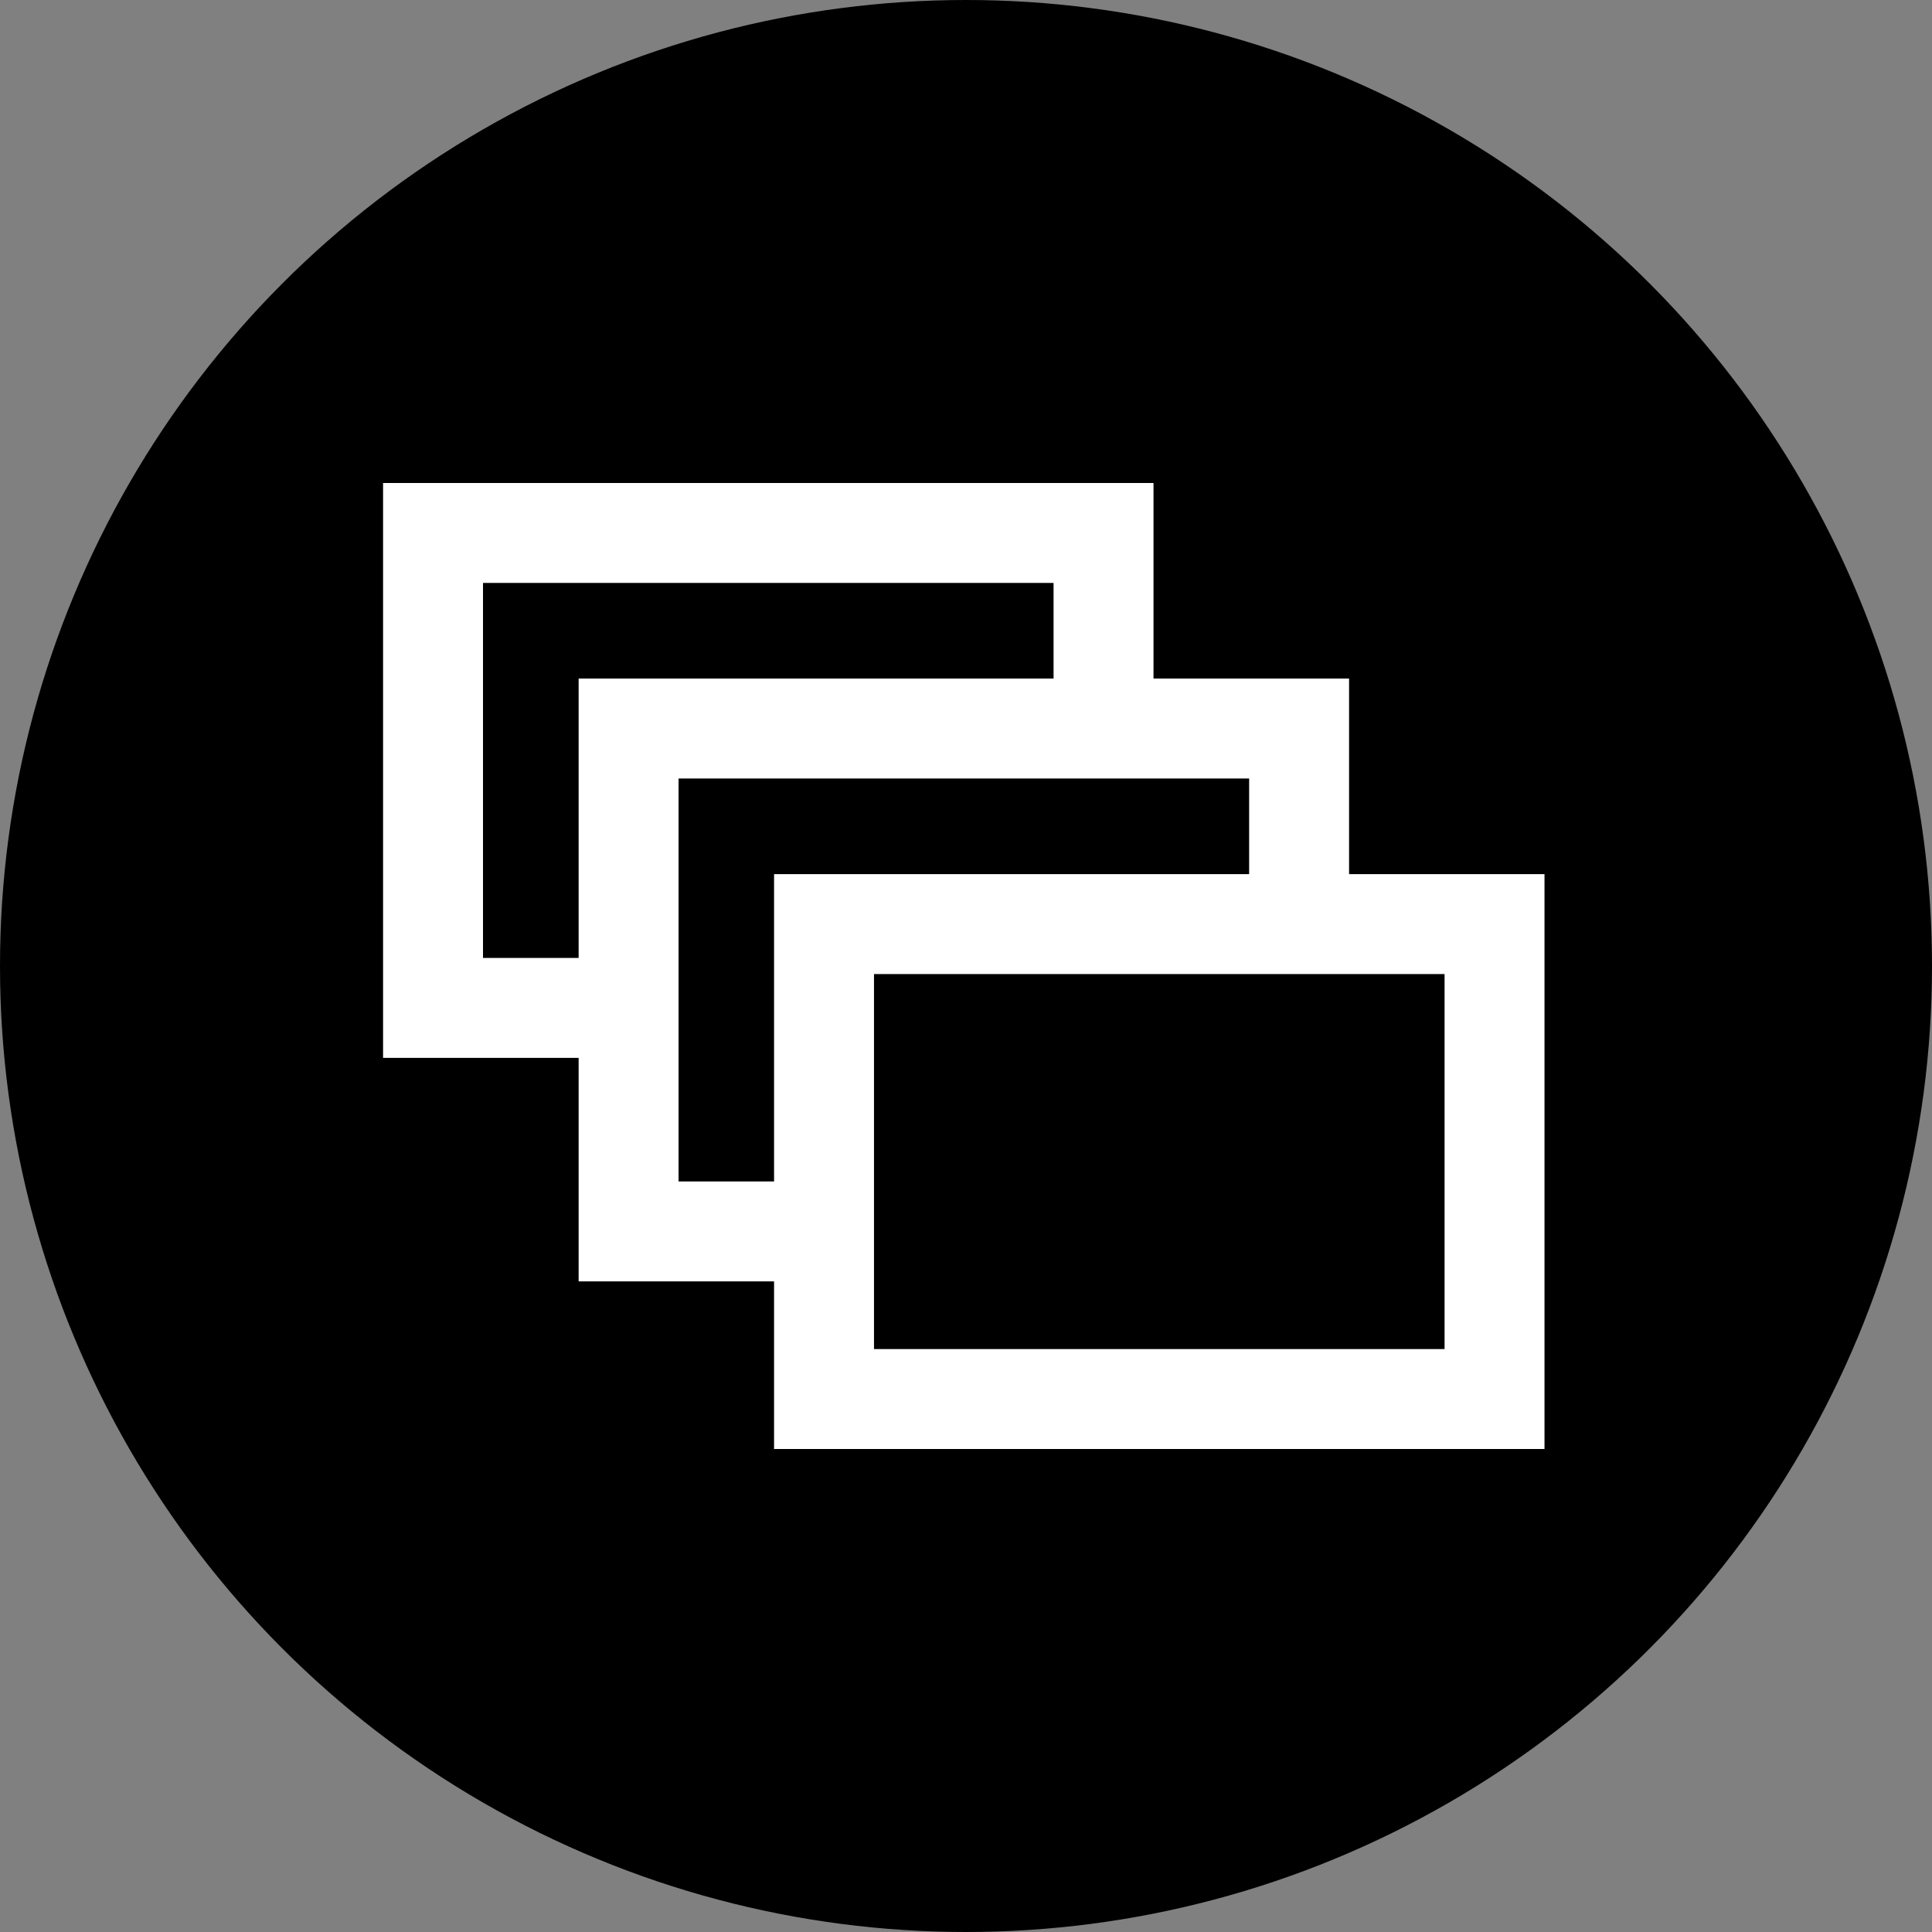 <?xml version="1.0" encoding="UTF-8"?>
<svg xmlns="http://www.w3.org/2000/svg" width="58" height="58" viewBox="0 0 58 58" fill="none">
  <rect x="0" y="0" width="58" height="58" fill="#808080" stroke="none"/>
  <circle cx="29" cy="29" r="29" fill="black"></circle>
  <rect x="24.738" y="27.742" width="20.129" height="14.258" stroke="white" stroke-width="3"></rect>
  <path d="M39 27.742V21.871H18.871V36.968H23.903" stroke="white" stroke-width="3"></path>
  <path d="M33.129 21.452V16H13V30.258H18.871" stroke="white" stroke-width="3"></path>
</svg>
